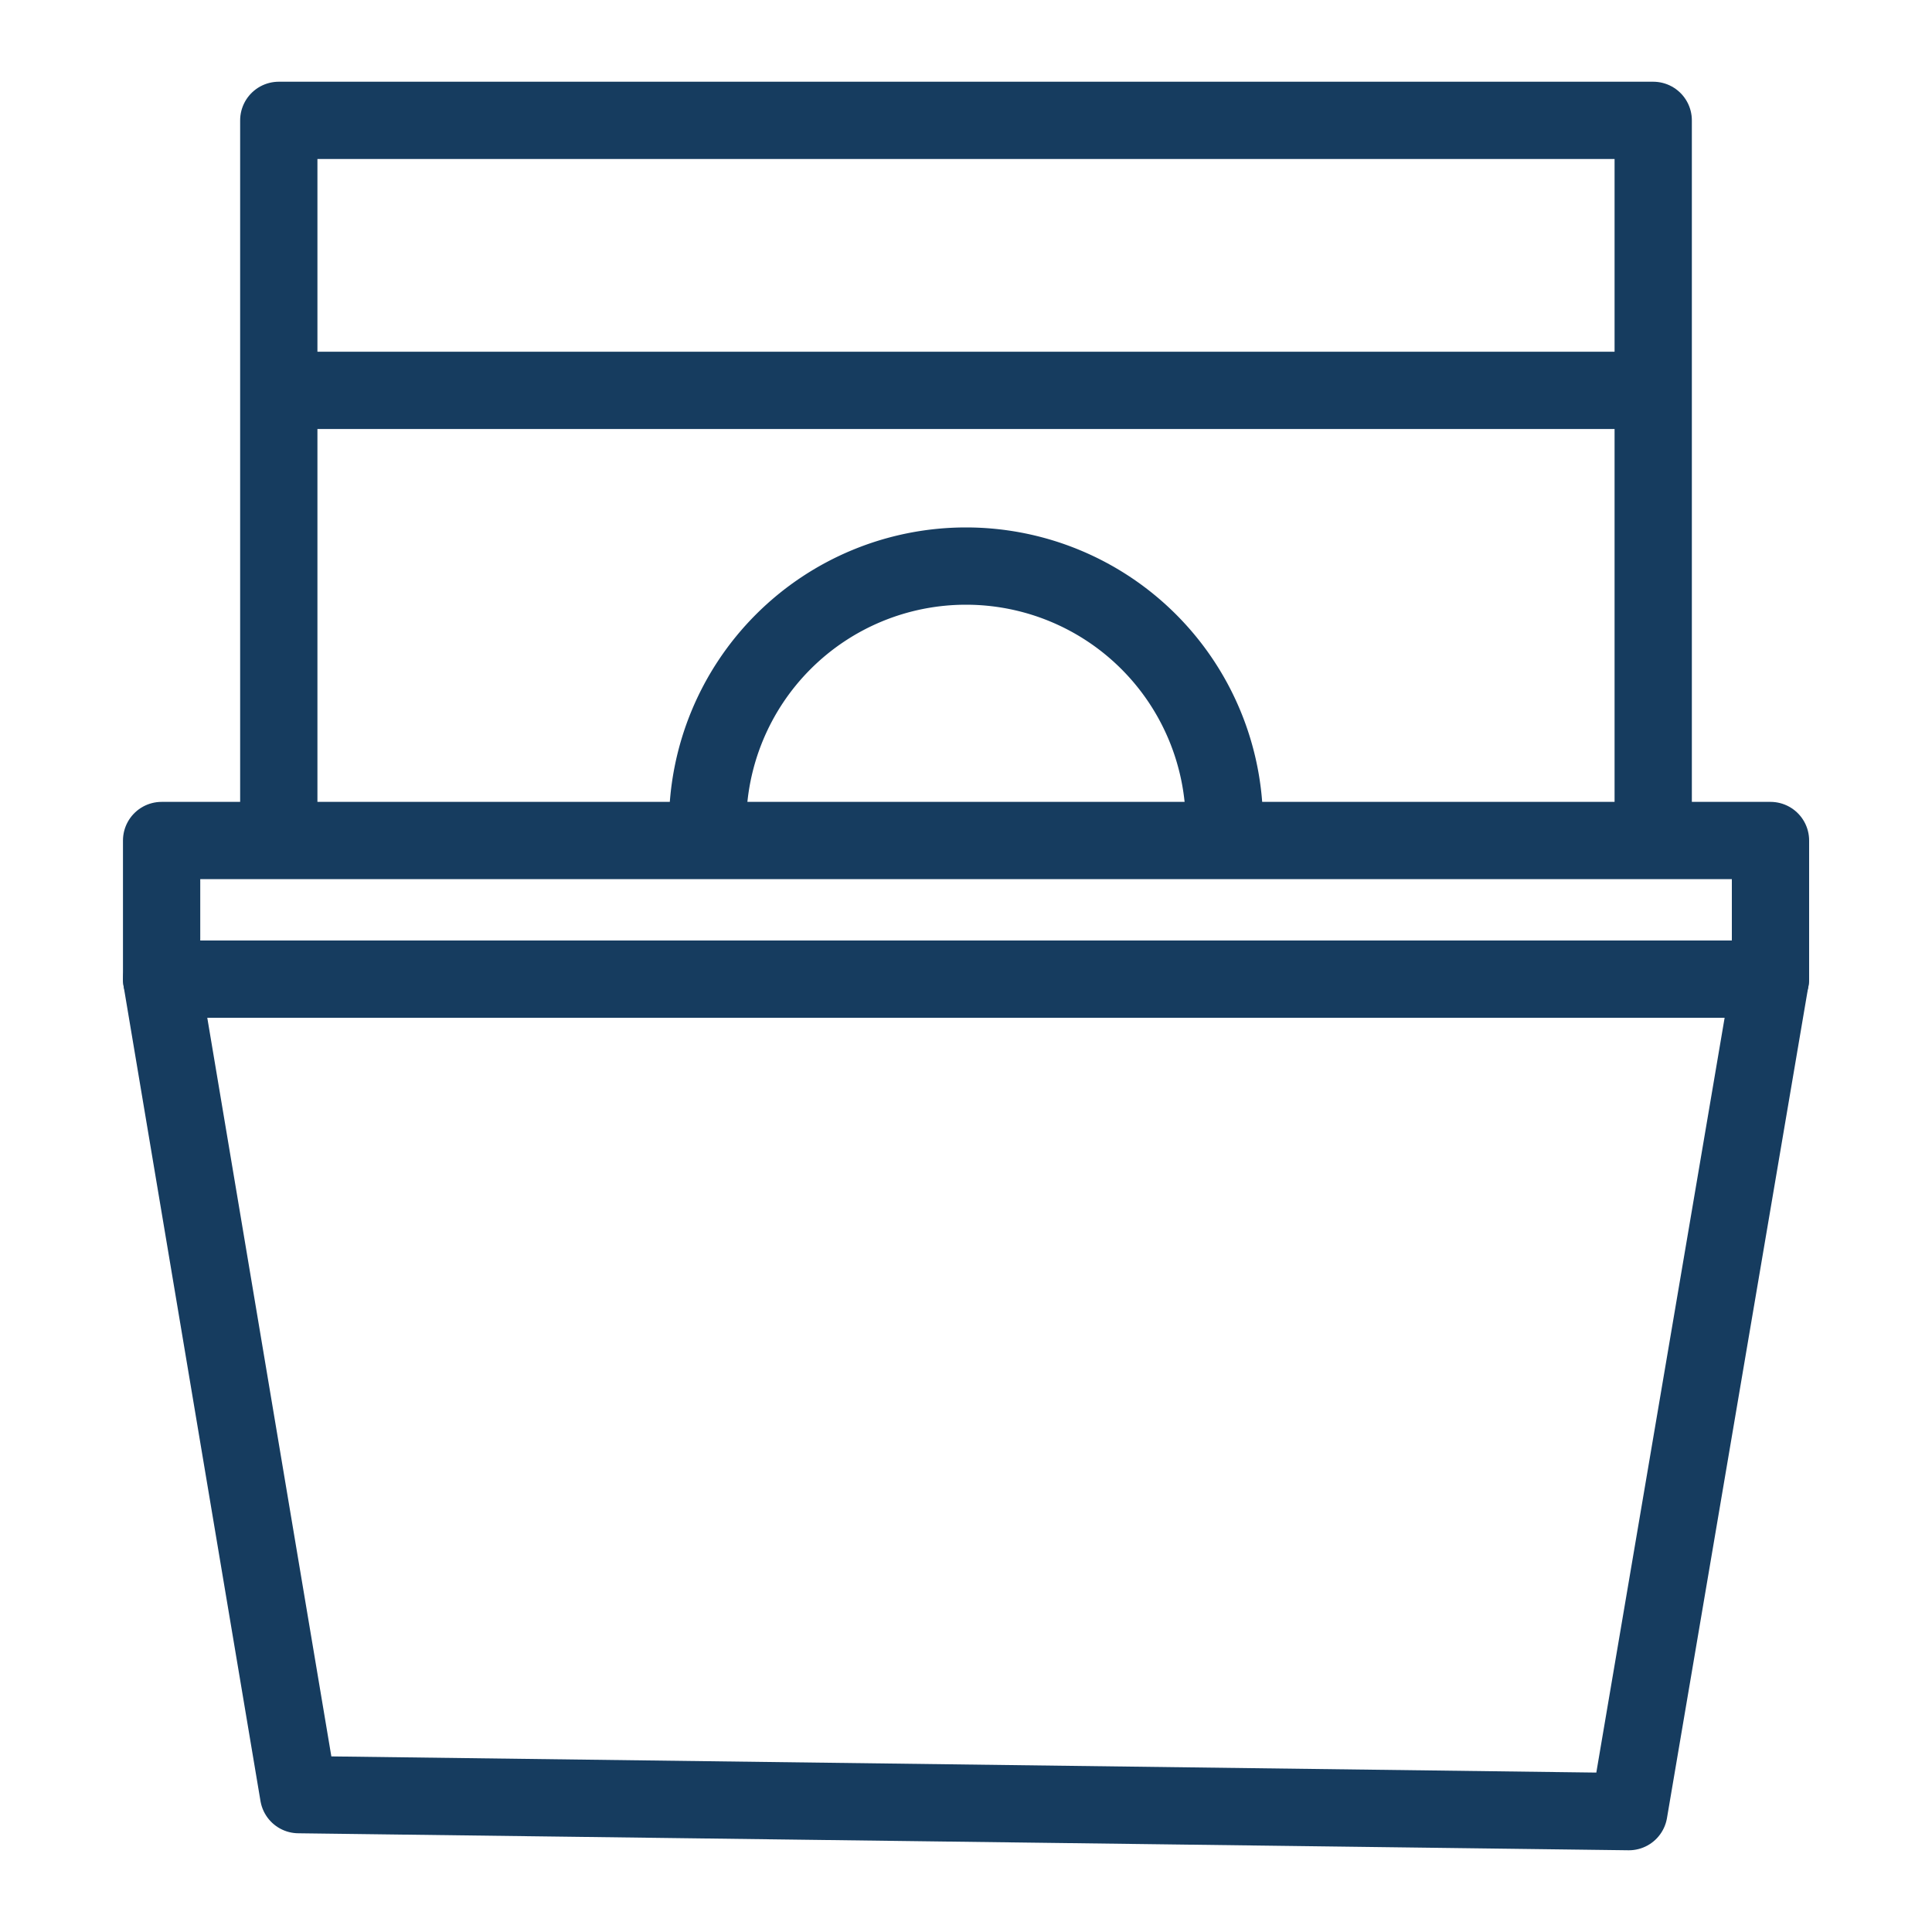 <?xml version="1.0" encoding="UTF-8"?>
<svg xmlns="http://www.w3.org/2000/svg" id="Layer_1" data-name="Layer 1" viewBox="0 0 200 200">
  <defs>
    <style>.cls-1{fill:none;stroke:#163c5f;stroke-linecap:round;stroke-linejoin:round;stroke-width:8px;}</style>
  </defs>
  <polyline class="cls-1" points="28.86 86.84 28.86 12.46 171.14 12.46 171.14 86.84"></polyline>
  <rect class="cls-1" x="16.73" y="87.01" width="166.55" height="14.35"></rect>
  <line class="cls-1" x1="29.39" y1="40.41" x2="170.61" y2="40.41"></line>
  <polyline class="cls-1" points="16.73 101.36 30.91 185.78 168.62 187.54 183.27 101.36"></polyline>
  <path class="cls-1" d="M73.25,85.35a26.75,26.75,0,0,1,53.5,0"></path>
</svg>
